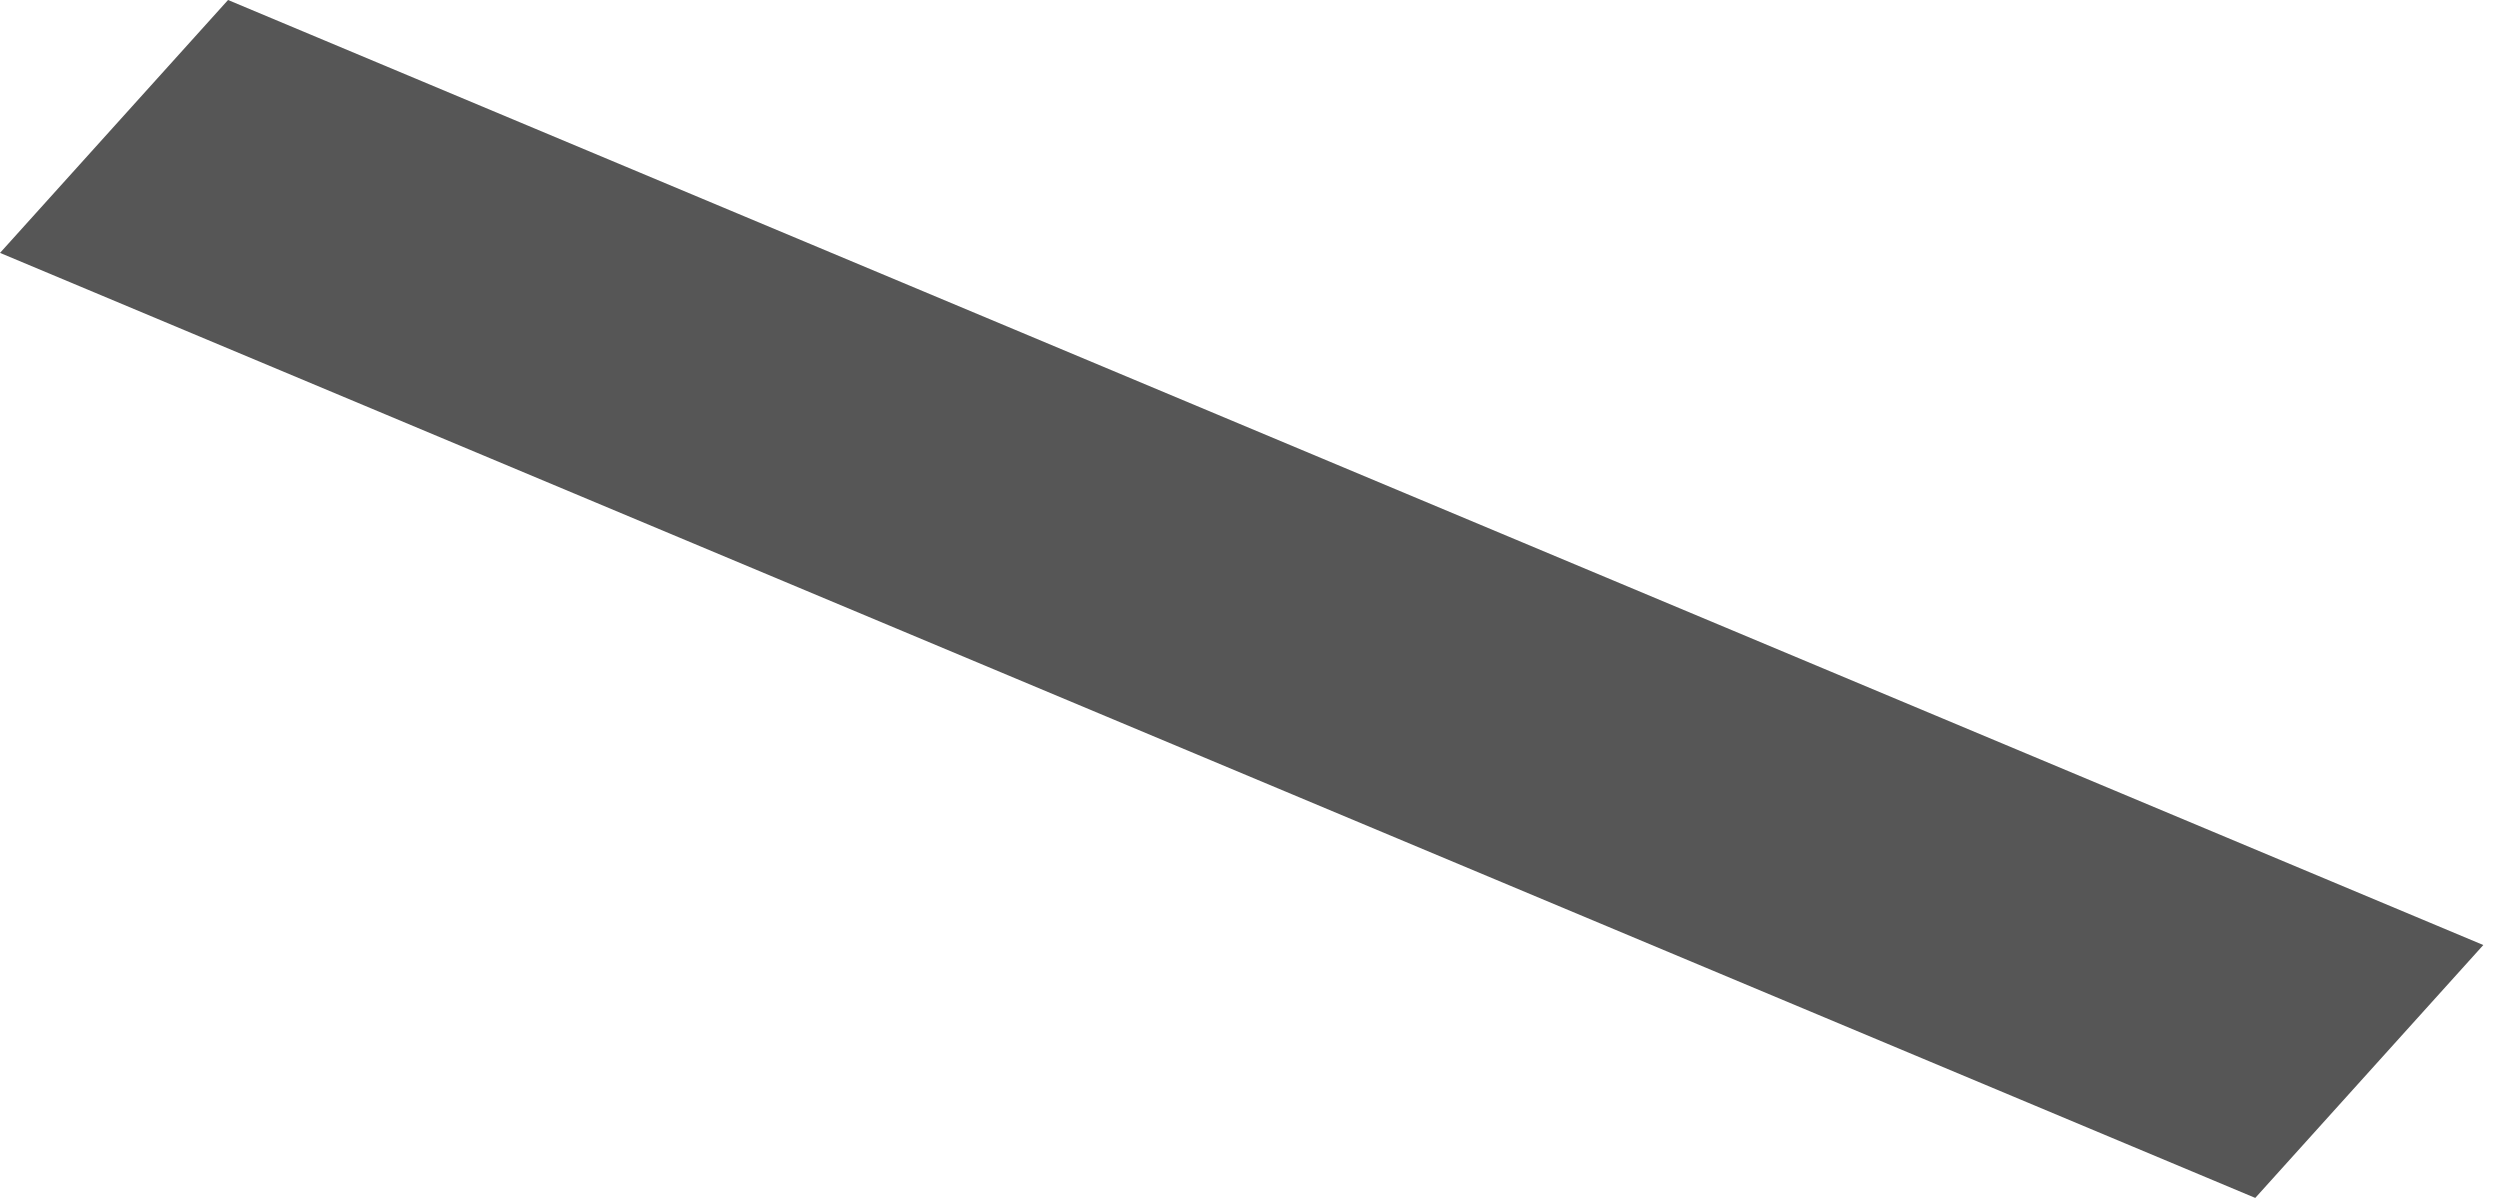 <?xml version="1.0" encoding="UTF-8"?> <svg xmlns="http://www.w3.org/2000/svg" width="96" height="46" viewBox="0 0 96 46" fill="none"> <path d="M86.602 46L0.001 9.711L8.757 0L95.359 36.289L86.602 46Z" fill="#565656"></path> </svg> 
